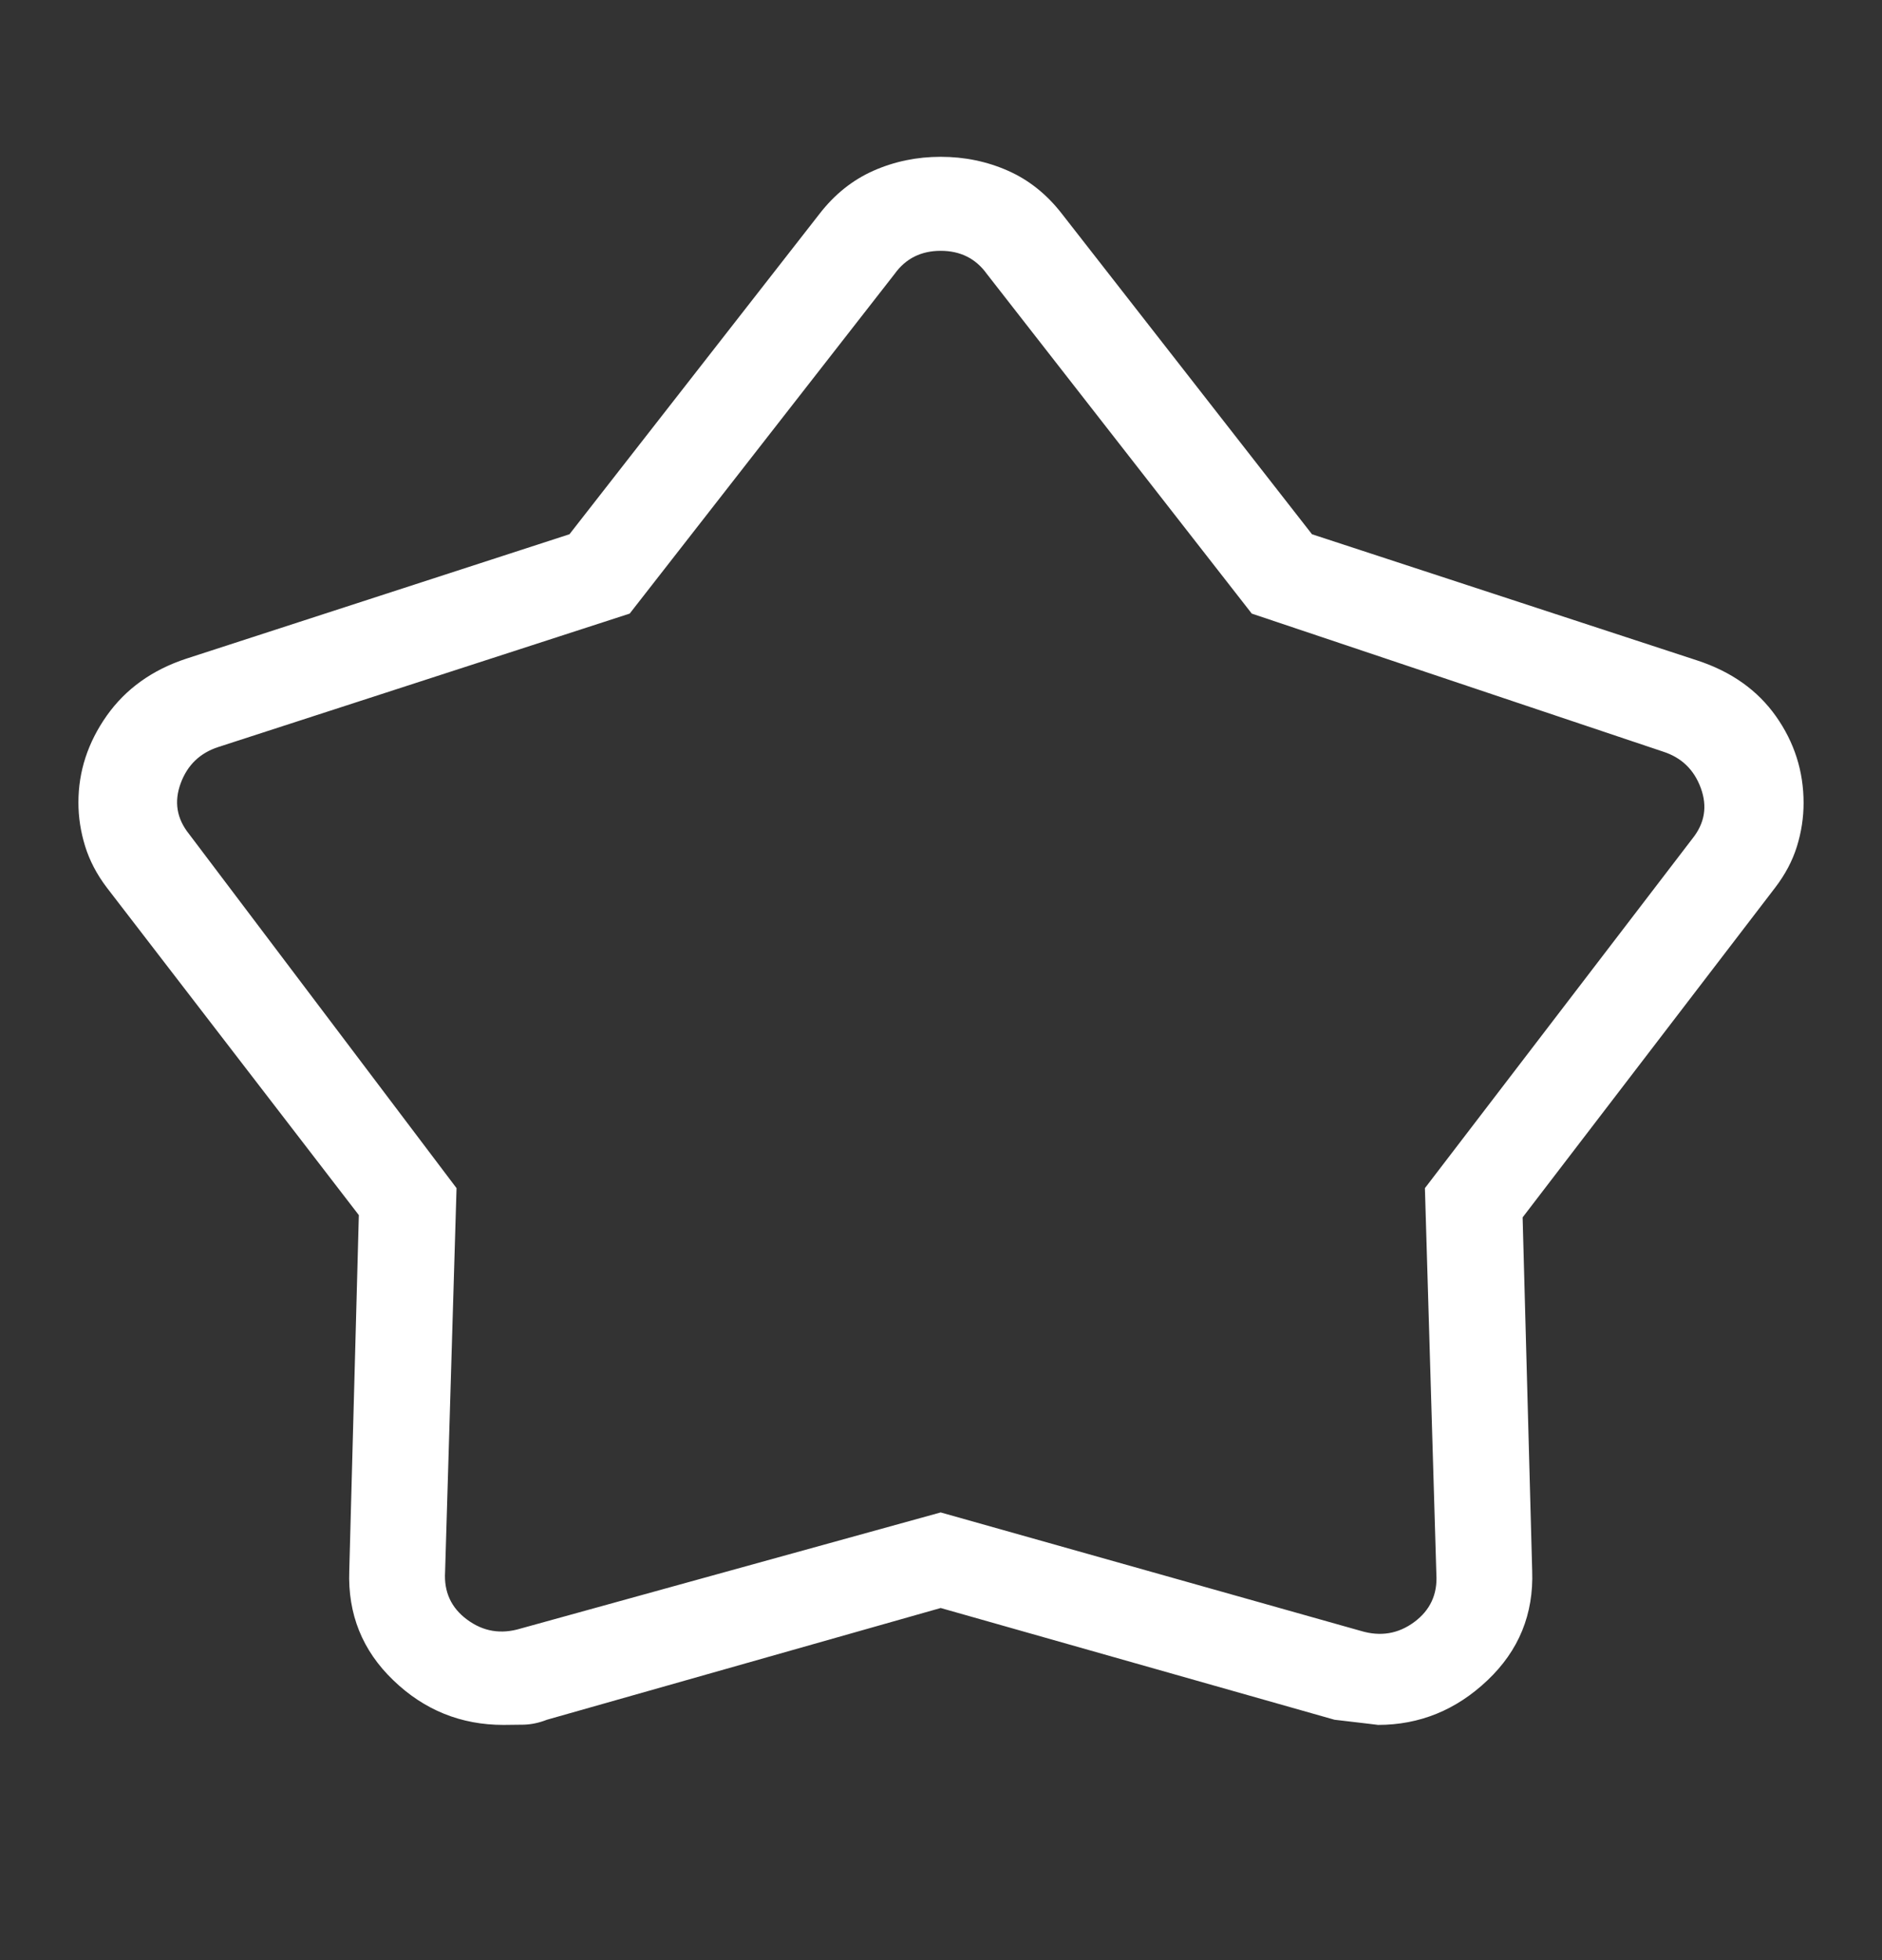 <svg xmlns="http://www.w3.org/2000/svg" fill="none" viewBox="0 0 24 25" height="25" width="24">
<rect x="0" y="0" width="24" height="25" fill="#333333" stroke="none"/>
<mask height="25" width="24" y="0" x="0" maskUnits="userSpaceOnUse" style="mask-type:alpha" id="mask0_107_12185">
<rect fill="#D9D9D9" height="24" width="24" y="0.5"></rect>
</mask>
<g mask="url(#mask0_107_12185)">
<path fill="white" d="M7.262 6.814L10.448 2.731C10.642 2.479 10.873 2.295 11.14 2.177C11.407 2.059 11.693 2 11.996 2C12.3 2 12.586 2.059 12.853 2.177C13.12 2.295 13.351 2.479 13.545 2.731L16.731 6.814L21.642 8.423C22.077 8.565 22.413 8.803 22.648 9.136C22.883 9.469 23 9.838 23 10.241C23 10.427 22.972 10.612 22.915 10.796C22.858 10.979 22.765 11.155 22.636 11.323L19.417 15.527L19.539 20.034C19.559 20.587 19.369 21.052 18.969 21.431C18.569 21.811 18.103 22 17.572 22C17.579 22 17.394 21.978 17.018 21.934L11.996 20.509L6.975 21.934C6.874 21.974 6.775 21.994 6.681 21.997C6.586 21.999 6.499 22 6.421 22C5.879 22 5.41 21.811 5.016 21.431C4.621 21.052 4.434 20.587 4.454 20.034L4.576 15.498L1.364 11.323C1.235 11.154 1.142 10.976 1.085 10.791C1.028 10.606 1 10.421 1 10.235C1 9.838 1.121 9.469 1.362 9.127C1.604 8.786 1.941 8.544 2.375 8.401L7.262 6.814ZM8.03 7.826L2.786 9.527C2.551 9.603 2.39 9.757 2.304 9.991C2.218 10.225 2.253 10.44 2.41 10.636L5.822 15.154L5.676 20.048C5.66 20.304 5.754 20.508 5.958 20.658C6.162 20.809 6.389 20.847 6.639 20.771L11.996 19.29L17.354 20.801C17.604 20.876 17.831 20.839 18.035 20.688C18.239 20.537 18.333 20.333 18.317 20.077L18.171 15.154L21.583 10.695C21.74 10.499 21.775 10.284 21.689 10.05C21.603 9.816 21.442 9.661 21.207 9.586L15.963 7.826L12.584 3.493C12.443 3.297 12.247 3.199 11.996 3.199C11.746 3.199 11.55 3.297 11.409 3.493L8.03 7.826Z"></path>
</g>
</svg>
